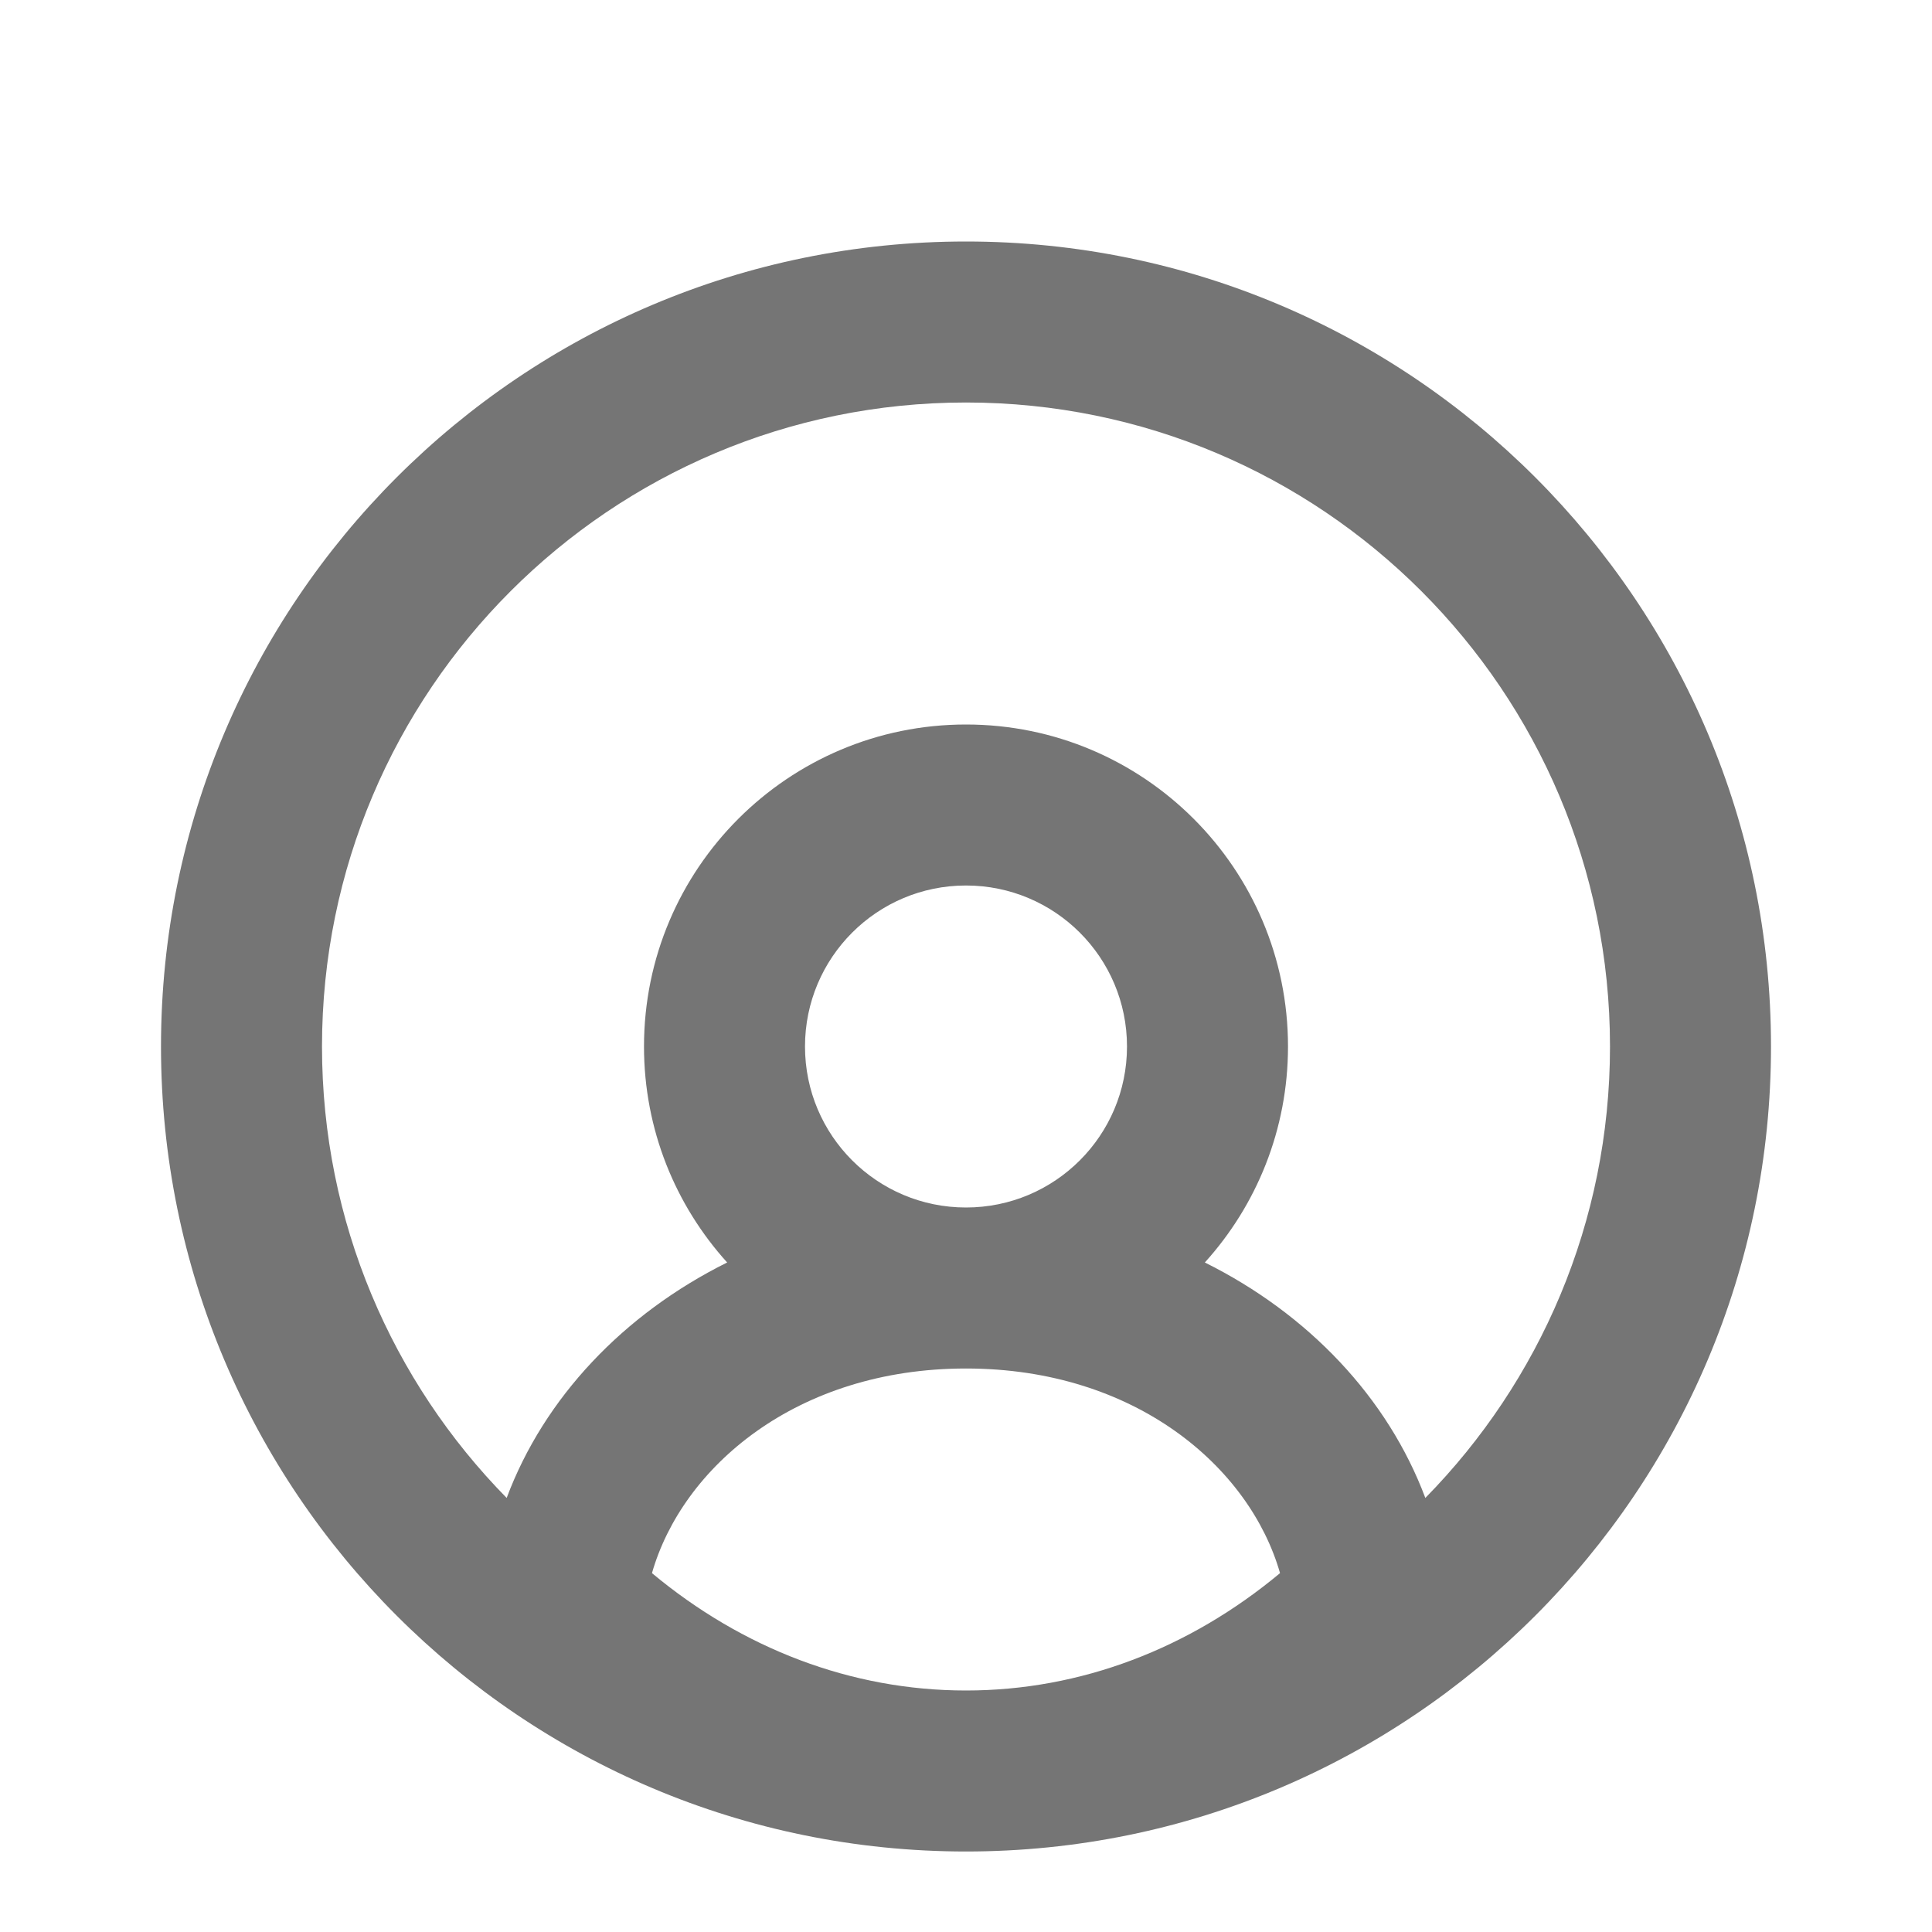 <svg width="24" height="24" viewBox="0 0 24 24" fill="none" xmlns="http://www.w3.org/2000/svg">
  <g clip-path="url(#clip0_13541_6513)">
    <g filter="url(#filter0_d_13541_6513)">
      <path fill-rule="evenodd" clip-rule="evenodd" d="M22 12C22 17.523 17.523 22 12 22C6.477 22 2 17.523 2 12C2 6.477 6.477 2 12 2C17.523 2 22 6.477 22 12ZM15.901 18.542C14.779 19.477 13.428 20 12 20C10.572 20 9.221 19.477 8.099 18.542C8.474 17.229 9.892 16 12 16C14.108 16 15.526 17.229 15.901 18.542ZM9.033 14.683C7.748 15.322 6.76 16.362 6.294 17.608C4.875 16.164 4 14.184 4 12C4 7.582 7.582 4 12 4C16.418 4 20 7.582 20 12C20 14.184 19.125 16.164 17.706 17.608C17.239 16.362 16.252 15.322 14.967 14.683C15.609 13.973 16 13.032 16 12C16 9.791 14.209 8 12 8C9.791 8 8 9.791 8 12C8 13.032 8.391 13.973 9.033 14.683ZM12 14C13.105 14 14 13.105 14 12C14 10.895 13.105 10 12 10C10.895 10 10 10.895 10 12C10 13.105 10.895 14 12 14Z" fill="#757575"/>
    </g>
  </g>
  <defs>
    <filter id="filter0_d_13541_6513" x="-1" y="0" width="26" height="26" filterUnits="userSpaceOnUse" color-interpolation-filters="sRGB">
      <feFlood flood-opacity="0" result="BackgroundImageFix"/>
      <feColorMatrix in="SourceAlpha" type="matrix" values="0 0 0 0 0 0 0 0 0 0 0 0 0 0 0 0 0 0 127 0" result="hardAlpha"/>
      <feOffset dy="1"/>
      <feGaussianBlur stdDeviation="1.5"/>
      <feComposite in2="hardAlpha" operator="out"/>
      <feColorMatrix type="matrix" values="0 0 0 0 1 0 0 0 0 1 0 0 0 0 1 0 0 0 0.25 0"/>
      <feBlend mode="normal" in2="BackgroundImageFix" result="effect1_dropShadow_13541_6513"/>
      <feBlend mode="normal" in="SourceGraphic" in2="effect1_dropShadow_13541_6513" result="shape"/>
    </filter>
    <clipPath id="clip0_13541_6513">
      <rect width="24" height="24" fill="white"/>
    </clipPath>
  </defs>
</svg>
